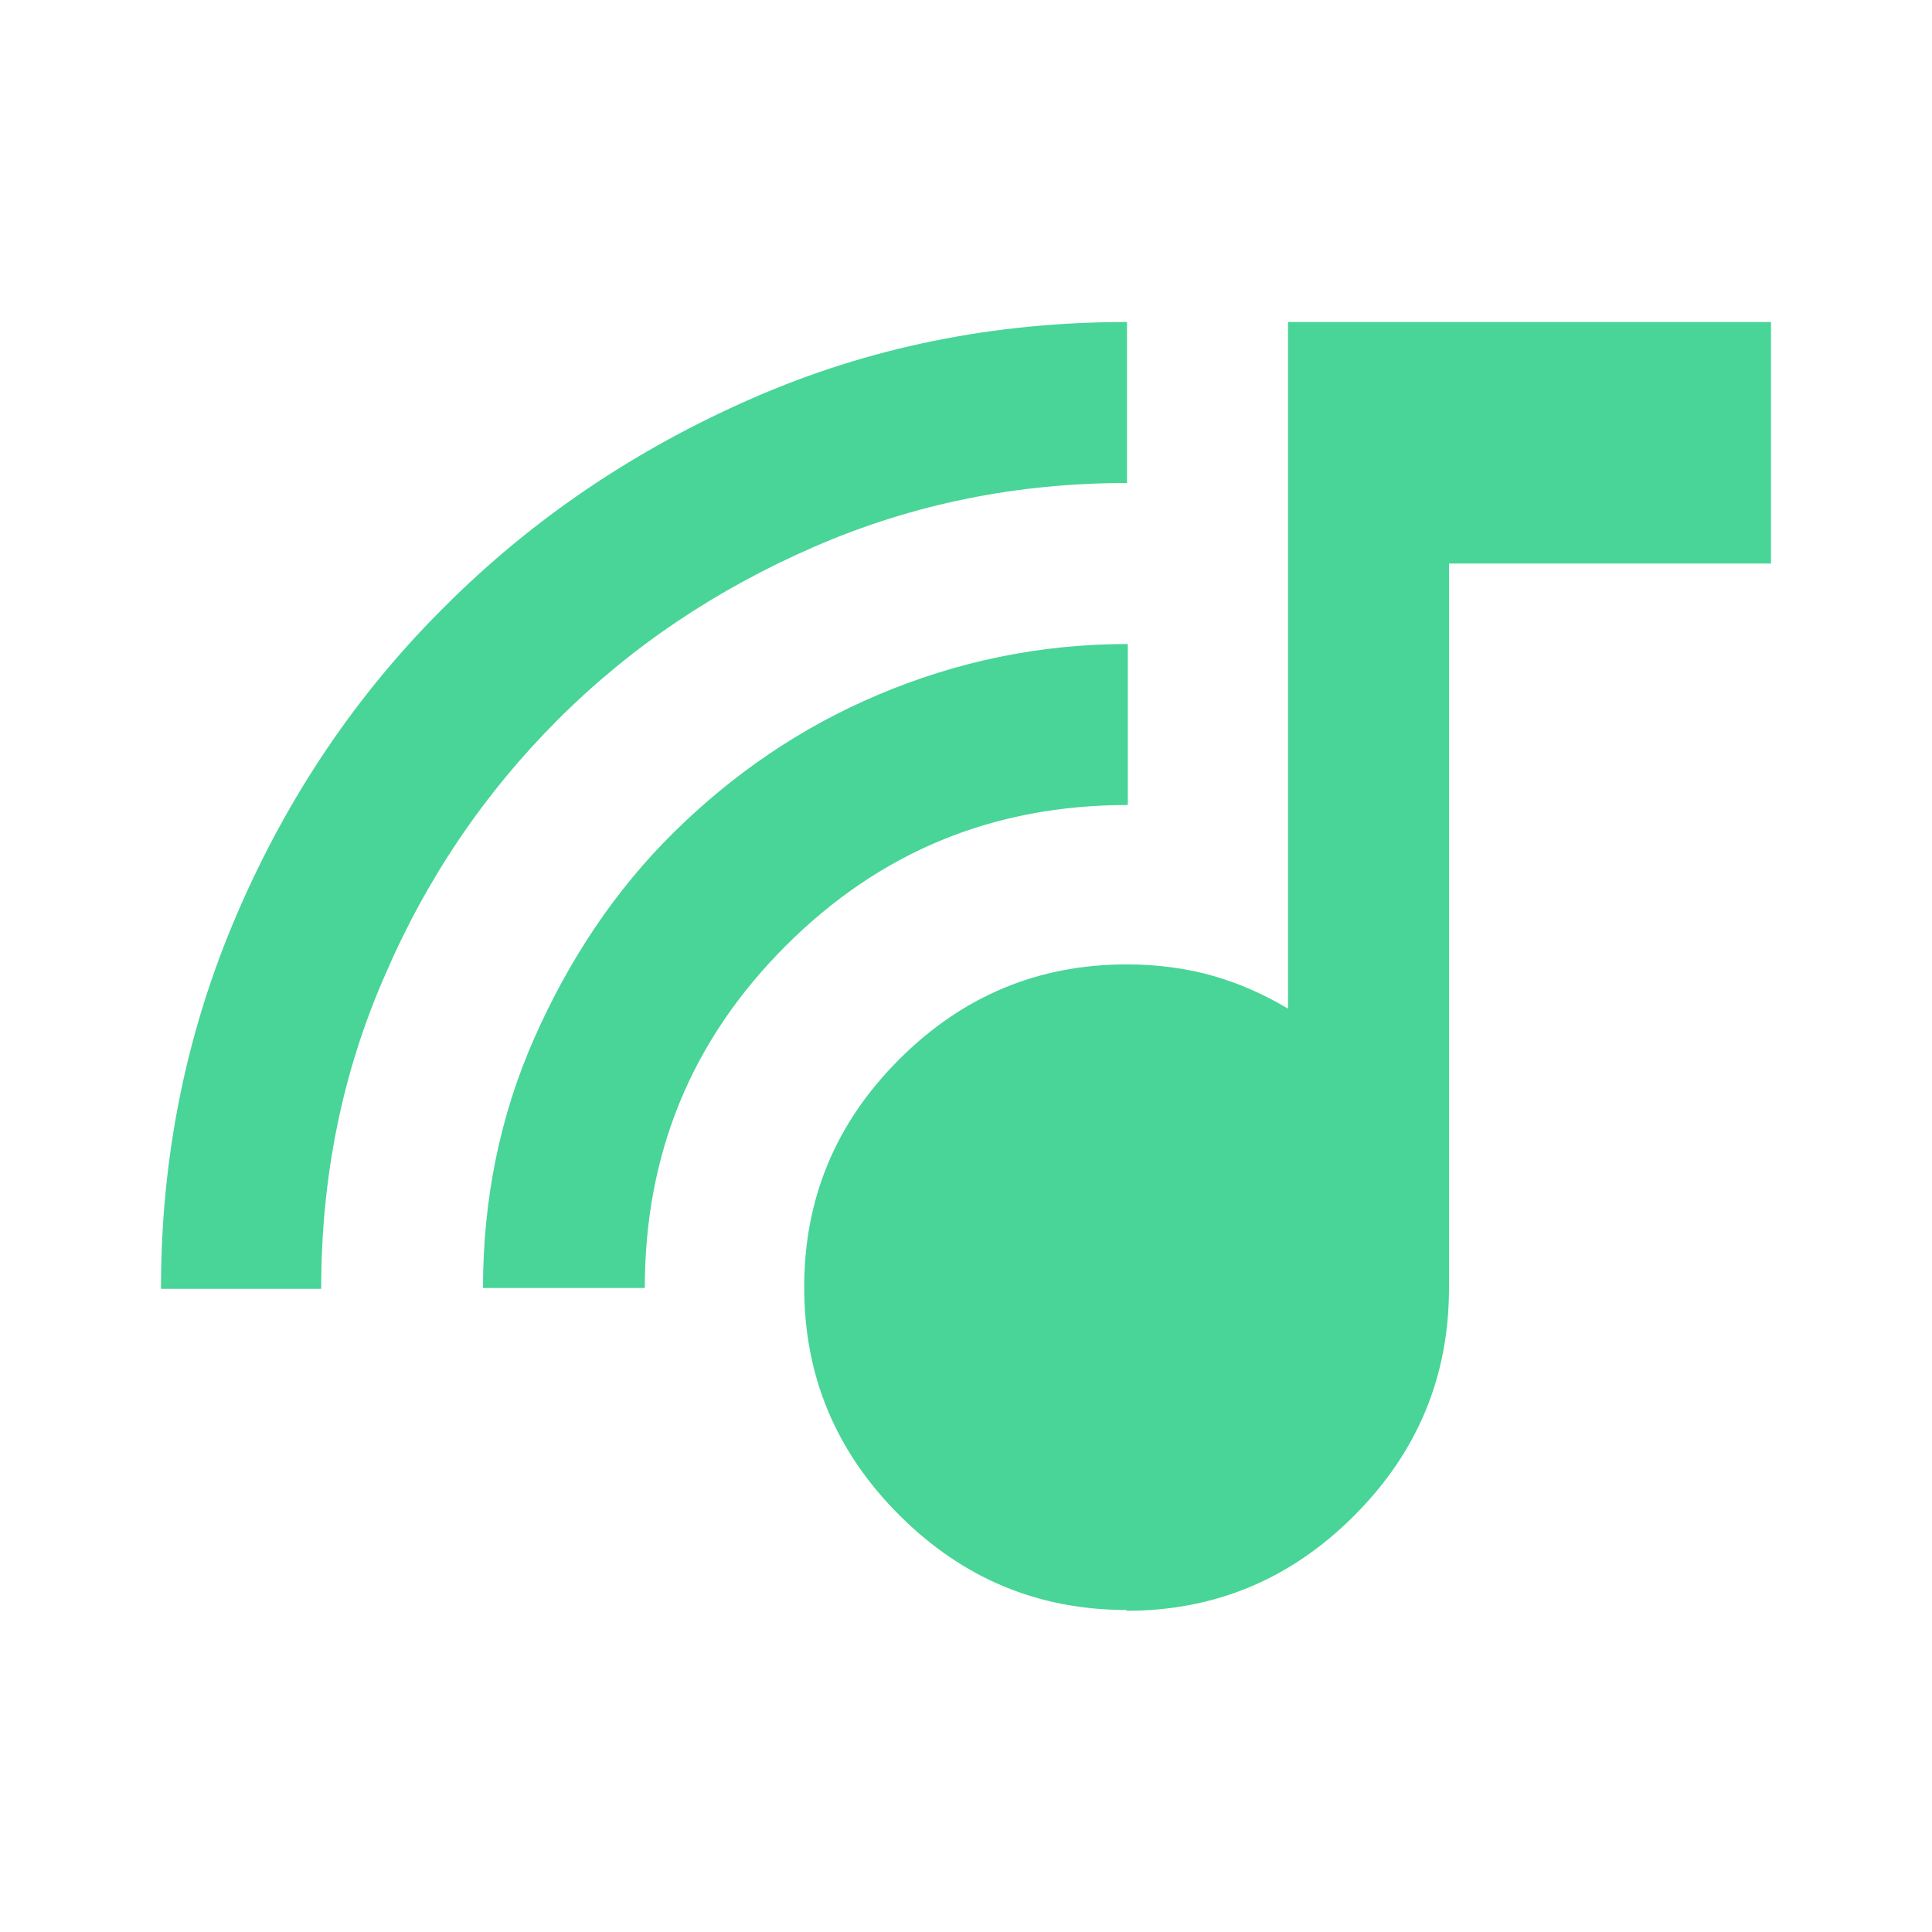 <?xml version="1.0" encoding="UTF-8"?>
<svg id="uuid-3eeb950e-a00e-48ff-9d44-9686711039ed" data-name="Layer 1" xmlns="http://www.w3.org/2000/svg" viewBox="0 0 24 24">
  <defs>
    <style>
      .uuid-1a6cd280-ac63-427b-a01d-b97410669452 {
        fill: none;
      }

      .uuid-419ee57e-18ab-430b-81fc-22d7d2d44b0b {
        fill: #48d597;
      }
    </style>
  </defs>
  <path class="uuid-419ee57e-18ab-430b-81fc-22d7d2d44b0b" d="M14,20c-1.1,0-2.04-.39-2.83-1.18s-1.18-1.73-1.18-2.83.39-2.04,1.18-2.83,1.73-1.18,2.83-1.18c.38,0,.74.05,1.06.14s.64.23.94.41V4h6v3h-4v9c0,1.1-.39,2.04-1.18,2.83s-1.73,1.18-2.83,1.18ZM2,16c0-1.65.32-3.2.95-4.66.63-1.46,1.49-2.73,2.58-3.81,1.08-1.08,2.35-1.94,3.81-2.58s3.01-.95,4.66-.95v2c-1.37,0-2.66.26-3.88.79s-2.28,1.24-3.19,2.15c-.91.91-1.63,1.97-2.15,3.18-.53,1.21-.79,2.5-.79,3.89H2ZM6,16c0-1.1.21-2.14.64-3.11s1-1.83,1.73-2.55,1.57-1.3,2.54-1.71,2-.63,3.1-.63v2c-1.67,0-3.08.58-4.25,1.75-1.17,1.17-1.75,2.58-1.75,4.25h-2Z"/>
  <rect class="uuid-1a6cd280-ac63-427b-a01d-b97410669452" width="24" height="24"/>
</svg>